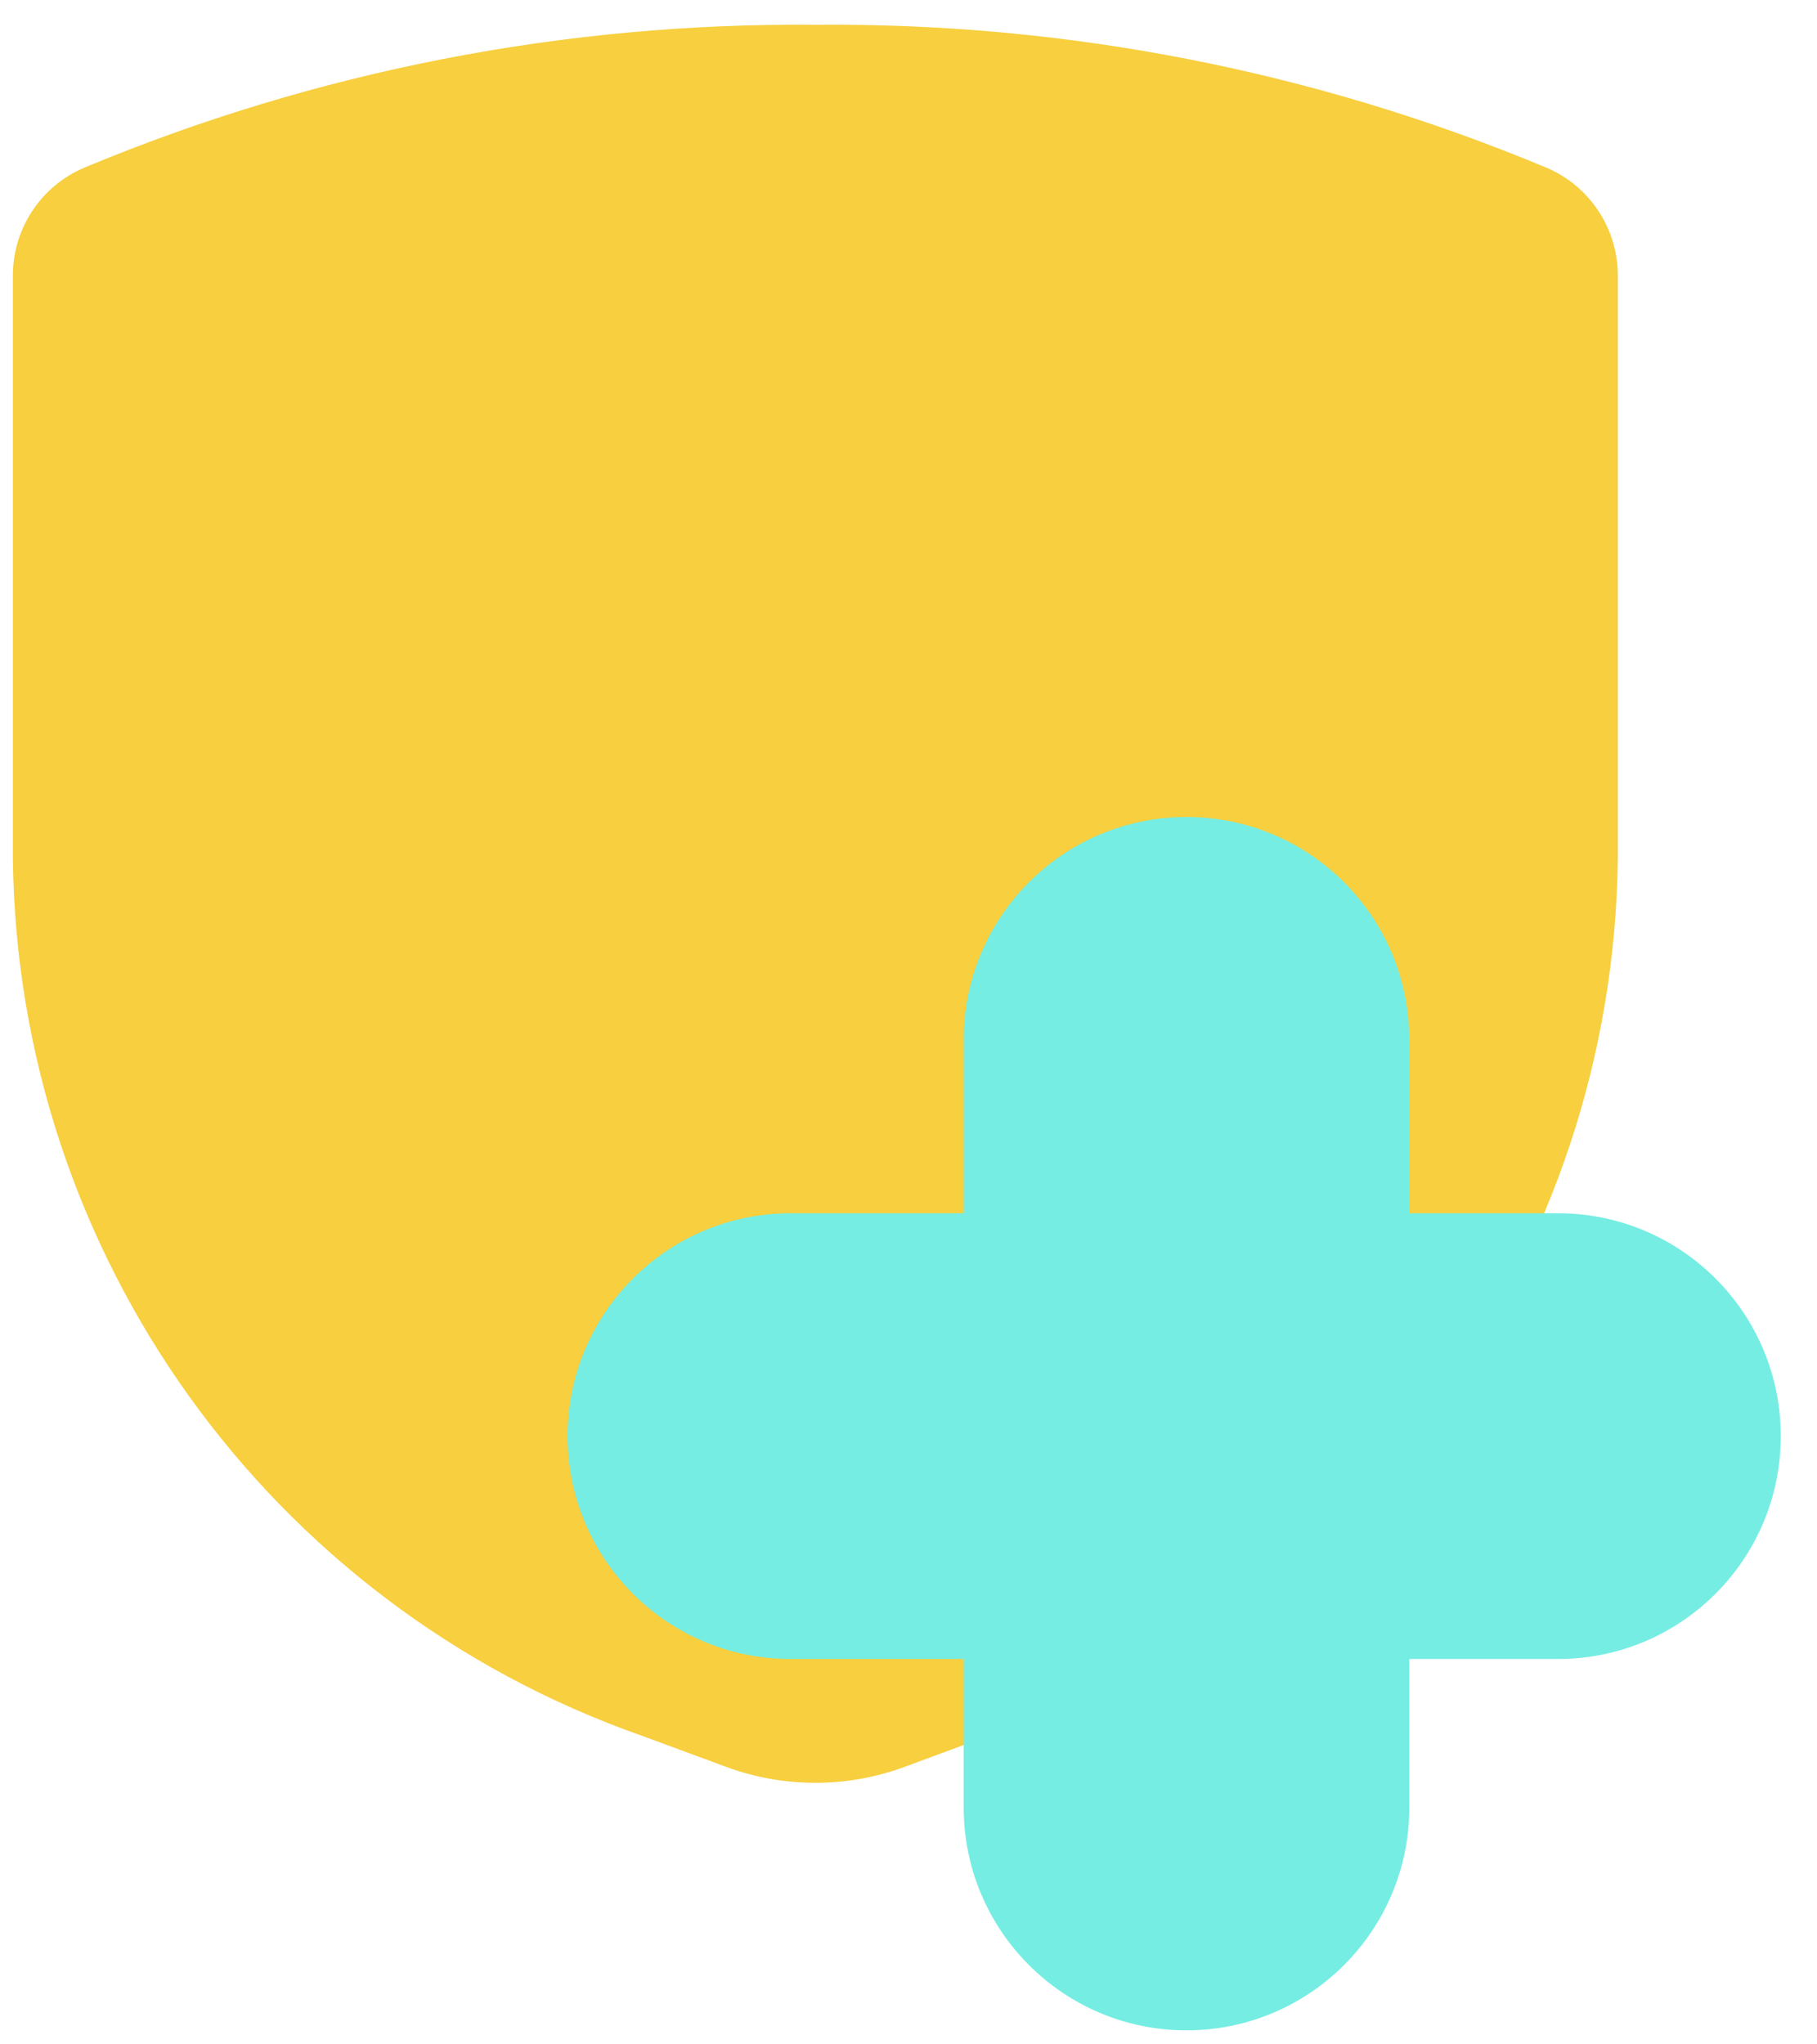 <?xml version="1.0" encoding="UTF-8"?> <svg xmlns="http://www.w3.org/2000/svg" width="32" height="36" viewBox="0 0 32 36" fill="none"><g style="mix-blend-mode:multiply"><path fill-rule="evenodd" clip-rule="evenodd" d="M0.227 4.845V15.124C0.308 22.082 4.727 28.247 11.289 30.56L12.798 31.117C13.806 31.487 14.912 31.487 15.921 31.117L17.429 30.56C23.992 28.247 28.411 22.082 28.492 15.124V4.845C28.489 4.02 27.995 3.275 27.235 2.953C23.157 1.251 18.777 0.395 14.359 0.437C9.941 0.395 5.561 1.251 1.484 2.953C0.724 3.275 0.229 4.02 0.227 4.845Z" fill="#F7CF3F"></path></g><g style="mix-blend-mode:multiply"><path d="M20.895 14.387C23.063 14.387 24.82 16.143 24.82 18.311V21.365H27.439C29.606 21.365 31.362 23.122 31.362 25.289C31.362 27.456 29.606 29.214 27.439 29.214H24.82V31.828C24.82 33.995 23.063 35.753 20.895 35.753C18.728 35.753 16.972 33.995 16.972 31.828V29.214H13.921C11.754 29.214 9.996 27.456 9.996 25.289C9.996 23.122 11.754 21.365 13.921 21.365H16.972V18.311C16.972 16.143 18.728 14.387 20.895 14.387Z" fill="#75EDE3"></path></g></svg> 